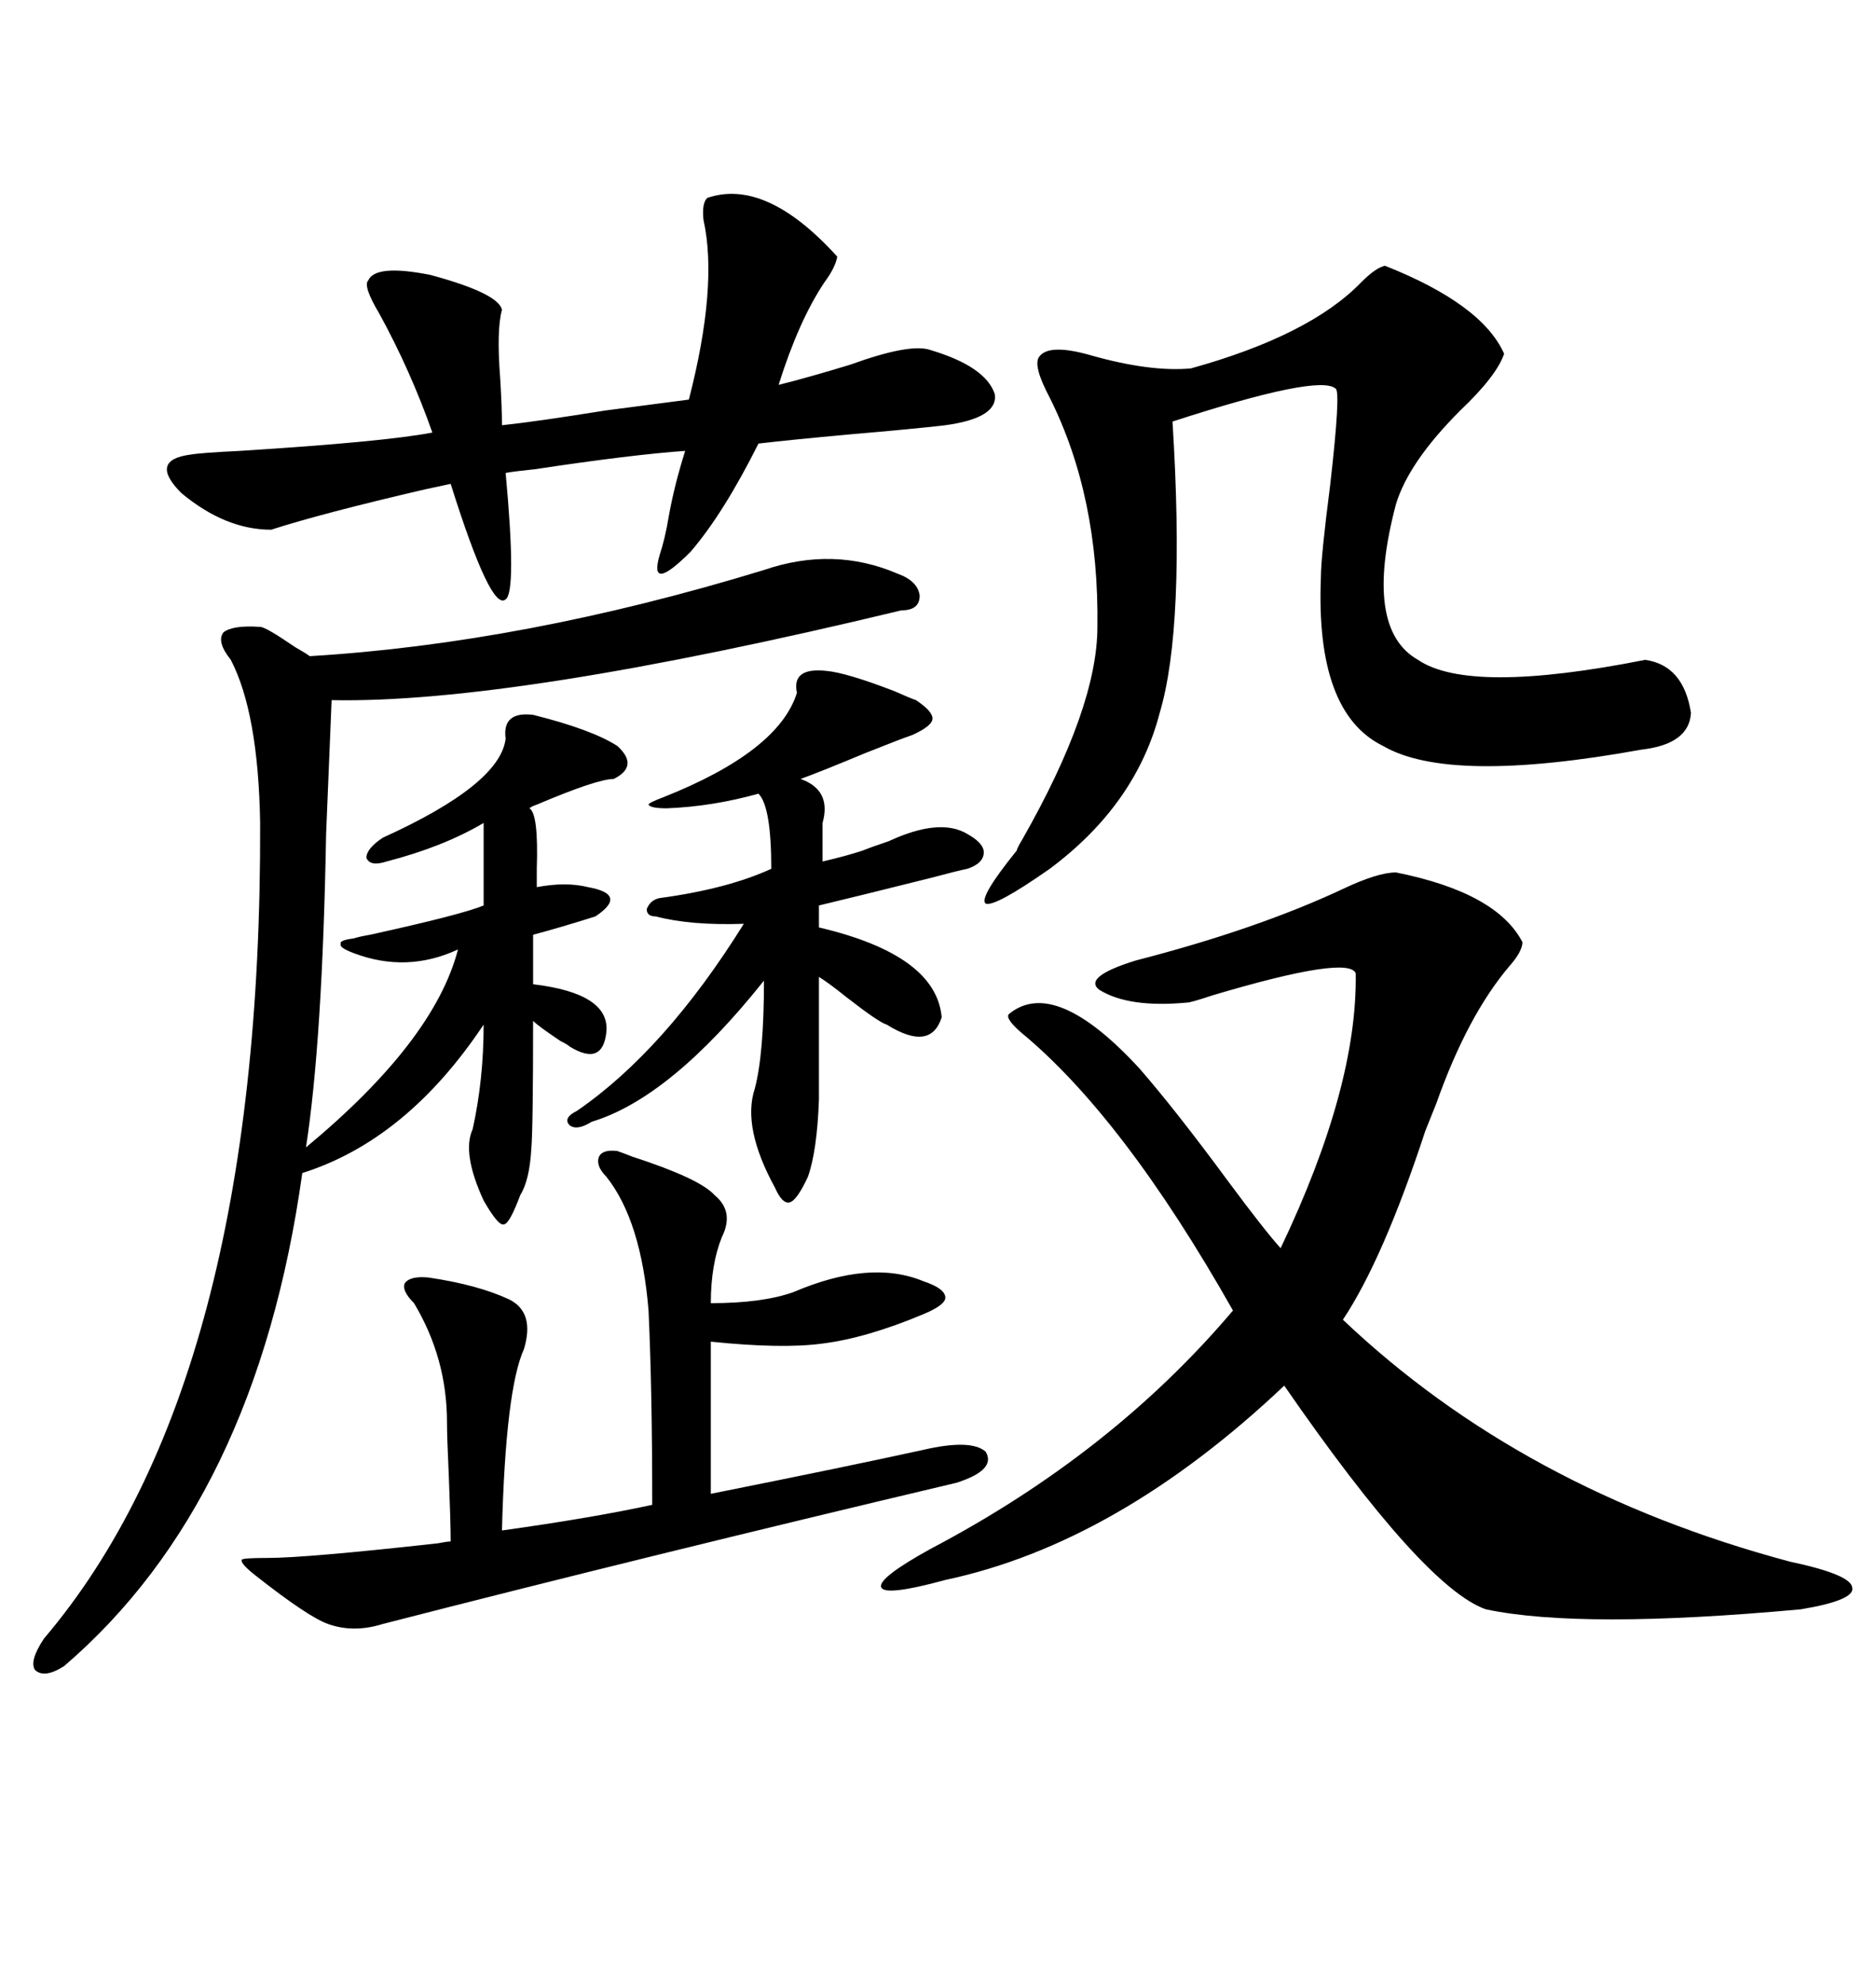 <svg xmlns="http://www.w3.org/2000/svg" xmlns:xlink="http://www.w3.org/1999/xlink" width="300" height="317.285"><path d="M223.24 139.45L223.24 139.45Q239.36 142.68 243.46 150.59L243.46 150.59Q243.46 152.05 241.41 154.39L241.41 154.39Q234.67 162.30 229.69 176.37L229.69 176.37Q229.10 177.83 227.93 180.76L227.93 180.76Q221.19 201.27 214.75 210.94L214.75 210.94Q243.46 238.18 286.23 249.61L286.23 249.61Q295.90 251.66 296.19 253.71L296.19 253.71Q296.78 255.76 287.99 257.23L287.99 257.23Q252.83 260.45 237.60 257.23L237.60 257.23Q227.64 253.71 205.37 221.48L205.37 221.48Q178.71 246.68 151.17 252.54L151.17 252.54Q141.50 255.18 140.92 253.71L140.92 253.71Q140.33 252.25 148.83 247.56L148.83 247.56Q177.83 232.32 197.17 209.47L197.17 209.47Q179.59 178.42 163.18 164.94L163.18 164.94Q160.55 162.60 161.43 162.01L161.43 162.01Q168.75 156.15 182.23 170.80L182.23 170.80Q188.09 177.54 196.29 188.67L196.29 188.67Q202.15 196.58 204.79 199.51L204.79 199.51Q217.09 173.73 216.80 155.57L216.80 155.57Q215.63 152.64 193.95 159.08L193.95 159.08Q190.43 160.25 189.84 160.25L189.84 160.25Q180.47 161.13 175.78 158.20L175.78 158.20Q173.14 156.15 181.64 153.52L181.64 153.52Q200.98 148.54 214.75 142.09L214.75 142.09Q220.31 139.45 223.24 139.45ZM122.17 91.11L122.17 91.11Q133.30 87.30 143.55 91.70L143.55 91.70Q146.78 92.87 147.07 95.21L147.07 95.21Q147.07 97.56 144.14 97.56L144.14 97.56Q82.03 112.50 53.03 111.91L53.03 111.91Q52.73 118.95 52.15 133.30L52.15 133.30Q51.56 166.41 48.93 183.40L48.93 183.40Q69.43 166.41 73.24 151.76L73.24 151.76Q65.04 155.57 56.54 152.34L56.54 152.34Q54.20 151.46 54.49 150.88L54.49 150.88Q54.20 150.29 56.54 150L56.54 150Q57.42 149.71 59.18 149.41L59.18 149.41Q73.83 146.19 77.34 144.73L77.34 144.73L77.34 131.54Q70.90 135.35 61.82 137.70L61.82 137.70Q59.18 138.57 58.59 137.11L58.59 137.11Q58.59 135.64 61.23 133.89L61.23 133.89Q79.98 125.39 80.86 118.07L80.86 118.07Q80.27 113.67 85.25 114.26L85.25 114.26Q94.63 116.60 98.73 119.24L98.73 119.24Q102.25 122.46 98.14 124.51L98.14 124.51Q95.51 124.51 85.84 128.61L85.84 128.61Q84.96 128.91 84.67 129.20L84.67 129.20Q86.13 130.08 85.84 138.87L85.84 138.87L85.84 141.80Q90.53 140.92 94.04 141.80L94.04 141.80Q97.27 142.38 97.56 143.55L97.56 143.55Q97.85 144.73 95.21 146.48L95.21 146.48Q89.65 148.24 85.25 149.41L85.25 149.41L85.25 157.32Q97.56 158.79 96.97 164.94L96.97 164.94Q96.39 170.51 91.11 167.29L91.11 167.29Q90.82 166.99 89.65 166.41L89.65 166.41Q86.13 164.06 85.25 163.18L85.25 163.18Q85.25 180.47 84.96 183.69L84.96 183.69Q84.67 188.67 83.20 191.02L83.20 191.02Q81.45 195.70 80.57 195.70L80.57 195.70Q79.69 196.00 77.34 191.89L77.34 191.89Q73.83 184.28 75.59 180.47L75.59 180.47Q77.34 172.56 77.34 163.77L77.34 163.77Q65.04 182.23 48.34 187.50L48.34 187.50Q41.02 239.94 10.25 266.31L10.25 266.31Q7.03 268.36 5.57 266.89L5.57 266.89Q4.69 265.43 7.03 261.91L7.03 261.91Q41.89 220.90 41.60 131.54L41.60 131.54Q41.31 113.96 36.91 105.47L36.91 105.47Q34.57 102.54 35.74 101.07L35.74 101.07Q37.21 99.90 41.60 100.20L41.60 100.20Q42.48 100.20 47.17 103.42L47.17 103.42Q49.22 104.59 49.51 104.88L49.51 104.88Q83.79 102.83 122.17 91.11ZM221.48 42.48L221.48 42.48Q237.01 48.63 240.53 56.54L240.53 56.54Q239.36 60.06 233.50 65.63L233.50 65.63Q225.29 73.83 223.24 80.57L223.24 80.57Q217.97 100.49 226.76 105.47L226.76 105.47Q234.96 111.04 263.09 105.47L263.09 105.47Q269.24 106.35 270.41 113.96L270.41 113.96Q270.12 118.95 262.50 119.82L262.50 119.82Q231.74 125.39 221.19 119.24L221.19 119.24Q210.35 113.96 211.23 92.29L211.23 92.29Q211.23 89.06 212.70 77.64L212.70 77.64Q214.45 62.40 213.57 62.11L213.57 62.11Q210.94 59.77 187.50 67.38L187.50 67.38Q189.55 100.20 185.45 113.96L185.45 113.96Q181.64 128.61 167.87 138.87L167.87 138.87Q159.08 145.02 157.62 144.43L157.62 144.43Q156.45 143.55 162.60 135.94L162.60 135.94Q162.60 135.64 163.48 134.18L163.48 134.18Q175.49 113.09 175.49 100.20L175.49 100.20Q175.78 79.39 167.87 63.57L167.87 63.57Q165.23 58.59 166.11 57.13L166.11 57.13Q167.58 54.79 174.61 56.84L174.61 56.84Q183.98 59.47 190.43 58.89L190.43 58.89Q209.47 53.61 217.68 45.12L217.68 45.12Q220.02 42.77 221.48 42.48ZM113.09 31.64L113.09 31.64Q122.46 28.42 133.89 41.02L133.89 41.02Q133.59 42.77 131.84 45.12L131.84 45.12Q127.73 51.27 124.51 61.52L124.51 61.52Q129.20 60.35 135.94 58.30L135.94 58.30Q145.61 54.79 148.83 55.96L148.83 55.96Q157.62 58.59 159.08 62.99L159.08 62.99Q159.67 66.80 151.17 67.97L151.17 67.97Q146.19 68.55 135.94 69.43L135.94 69.43Q126.27 70.31 121.29 70.90L121.29 70.90Q115.72 82.03 110.45 88.18L110.45 88.18Q103.71 94.92 105.47 88.77L105.47 88.77Q106.35 86.13 106.93 82.62L106.93 82.62Q107.81 77.64 109.57 72.07L109.57 72.07Q101.07 72.66 85.55 75L85.55 75Q82.62 75.29 80.86 75.59L80.86 75.59Q82.62 94.63 80.86 95.80L80.86 95.80Q78.52 97.85 72.07 77.34L72.07 77.34Q70.61 77.64 67.97 78.22L67.97 78.22Q51.56 82.03 43.36 84.67L43.36 84.67Q36.04 84.67 29.00 78.81L29.00 78.81Q23.73 73.54 30.47 72.66L30.47 72.66Q32.23 72.36 38.38 72.07L38.38 72.07Q61.52 70.61 69.14 69.14L69.14 69.14Q65.63 59.18 60.64 50.10L60.64 50.10Q58.01 45.70 58.89 44.82L58.89 44.82Q60.06 42.19 68.85 43.95L68.85 43.95Q79.69 46.88 80.27 49.51L80.27 49.51Q79.39 52.73 79.98 60.35L79.98 60.35Q80.27 65.04 80.27 67.97L80.27 67.97Q85.84 67.38 96.68 65.63L96.68 65.63Q105.76 64.45 110.16 63.87L110.16 63.87Q114.84 45.70 112.50 35.16L112.50 35.16Q112.21 32.52 113.09 31.64ZM42.77 249.02L42.77 249.02Q48.93 249.02 70.02 246.68L70.02 246.68Q71.48 246.39 72.07 246.39L72.07 246.39Q72.07 243.46 71.78 236.13L71.78 236.13Q71.48 229.69 71.48 227.34L71.48 227.34Q71.48 217.09 66.21 208.30L66.21 208.30Q64.16 206.25 64.75 205.08L64.75 205.08Q65.63 203.91 68.55 204.20L68.55 204.20Q76.46 205.37 81.45 207.71L81.45 207.71Q85.55 209.77 83.79 215.63L83.79 215.63Q80.86 222.07 80.27 244.63L80.27 244.63Q94.92 242.58 104.30 240.53L104.30 240.53Q104.30 222.07 103.71 209.47L103.71 209.47Q102.54 195.12 96.97 188.09L96.97 188.09Q95.21 186.33 95.80 184.86L95.80 184.86Q96.39 183.69 98.73 183.98L98.73 183.98Q99.61 184.28 101.07 184.86L101.07 184.86Q111.91 188.38 114.26 191.02L114.26 191.02Q117.48 193.65 115.43 197.75L115.43 197.75Q113.67 202.15 113.67 208.30L113.67 208.30Q121.88 208.30 126.86 206.54L126.86 206.54Q139.16 201.27 147.66 204.79L147.66 204.79Q151.17 205.96 151.17 207.42L151.17 207.42Q151.17 208.59 147.66 210.06L147.66 210.06Q138.57 213.87 131.54 214.75L131.54 214.75Q125.10 215.63 113.67 214.45L113.67 214.45L113.67 238.77Q135.64 234.38 147.66 231.74L147.66 231.74Q155.27 229.98 157.62 232.03L157.62 232.03Q159.38 234.96 152.93 237.01L152.93 237.01Q103.42 248.73 61.23 259.57L61.23 259.57Q56.54 261.04 52.44 259.57L52.44 259.57Q49.22 258.40 41.02 251.95L41.02 251.95Q38.38 249.90 38.67 249.32L38.67 249.32Q38.67 249.02 42.77 249.02ZM132.13 107.23L132.13 107.23Q135.35 107.52 142.97 110.45L142.97 110.45Q145.61 111.62 146.48 111.91L146.48 111.91Q149.12 113.67 149.12 114.84L149.12 114.84Q149.12 116.02 145.90 117.48L145.90 117.48Q144.14 118.07 138.28 120.41L138.28 120.41Q131.25 123.34 128.03 124.51L128.03 124.51Q133.01 126.27 131.54 131.54L131.54 131.54L131.54 137.70Q135.35 136.82 137.99 135.94L137.99 135.94Q139.45 135.35 142.09 134.47L142.09 134.47Q150.29 130.66 154.69 133.30L154.69 133.30Q157.32 134.77 157.32 136.23L157.32 136.23Q157.32 137.99 154.69 138.87L154.69 138.87Q153.22 139.16 148.83 140.33L148.83 140.33Q137.11 143.26 130.96 144.73L130.96 144.73L130.96 148.24Q149.71 152.64 150.59 162.60L150.59 162.60Q148.83 168.16 141.80 163.77L141.80 163.77Q140.63 163.48 135.35 159.38L135.35 159.38Q132.42 157.03 130.96 156.15L130.96 156.15L130.96 175.78Q130.66 183.98 129.20 188.09L129.20 188.09Q127.44 191.89 126.27 192.19L126.27 192.19Q125.10 192.48 123.93 189.84L123.93 189.84Q118.65 180.18 120.70 174.02L120.70 174.02Q122.17 168.46 122.17 156.74L122.17 156.74Q107.23 175.49 94.63 179.30L94.63 179.30Q92.29 180.76 91.11 179.88L91.11 179.88Q89.94 178.71 92.29 177.54L92.29 177.54Q106.35 167.87 118.95 147.66L118.95 147.66Q110.45 147.95 104.88 146.48L104.88 146.48Q103.42 146.48 103.42 145.31L103.42 145.31Q104.00 143.85 105.47 143.55L105.47 143.55Q116.31 142.09 123.34 138.87L123.34 138.87Q123.34 128.91 121.29 126.86L121.29 126.86Q113.96 128.91 106.64 129.20L106.64 129.20Q104.00 129.20 103.71 128.61L103.71 128.61Q103.71 128.32 106.05 127.44L106.05 127.44Q124.51 120.12 127.44 110.74L127.44 110.74Q126.56 106.64 132.13 107.23Z"/></svg>
